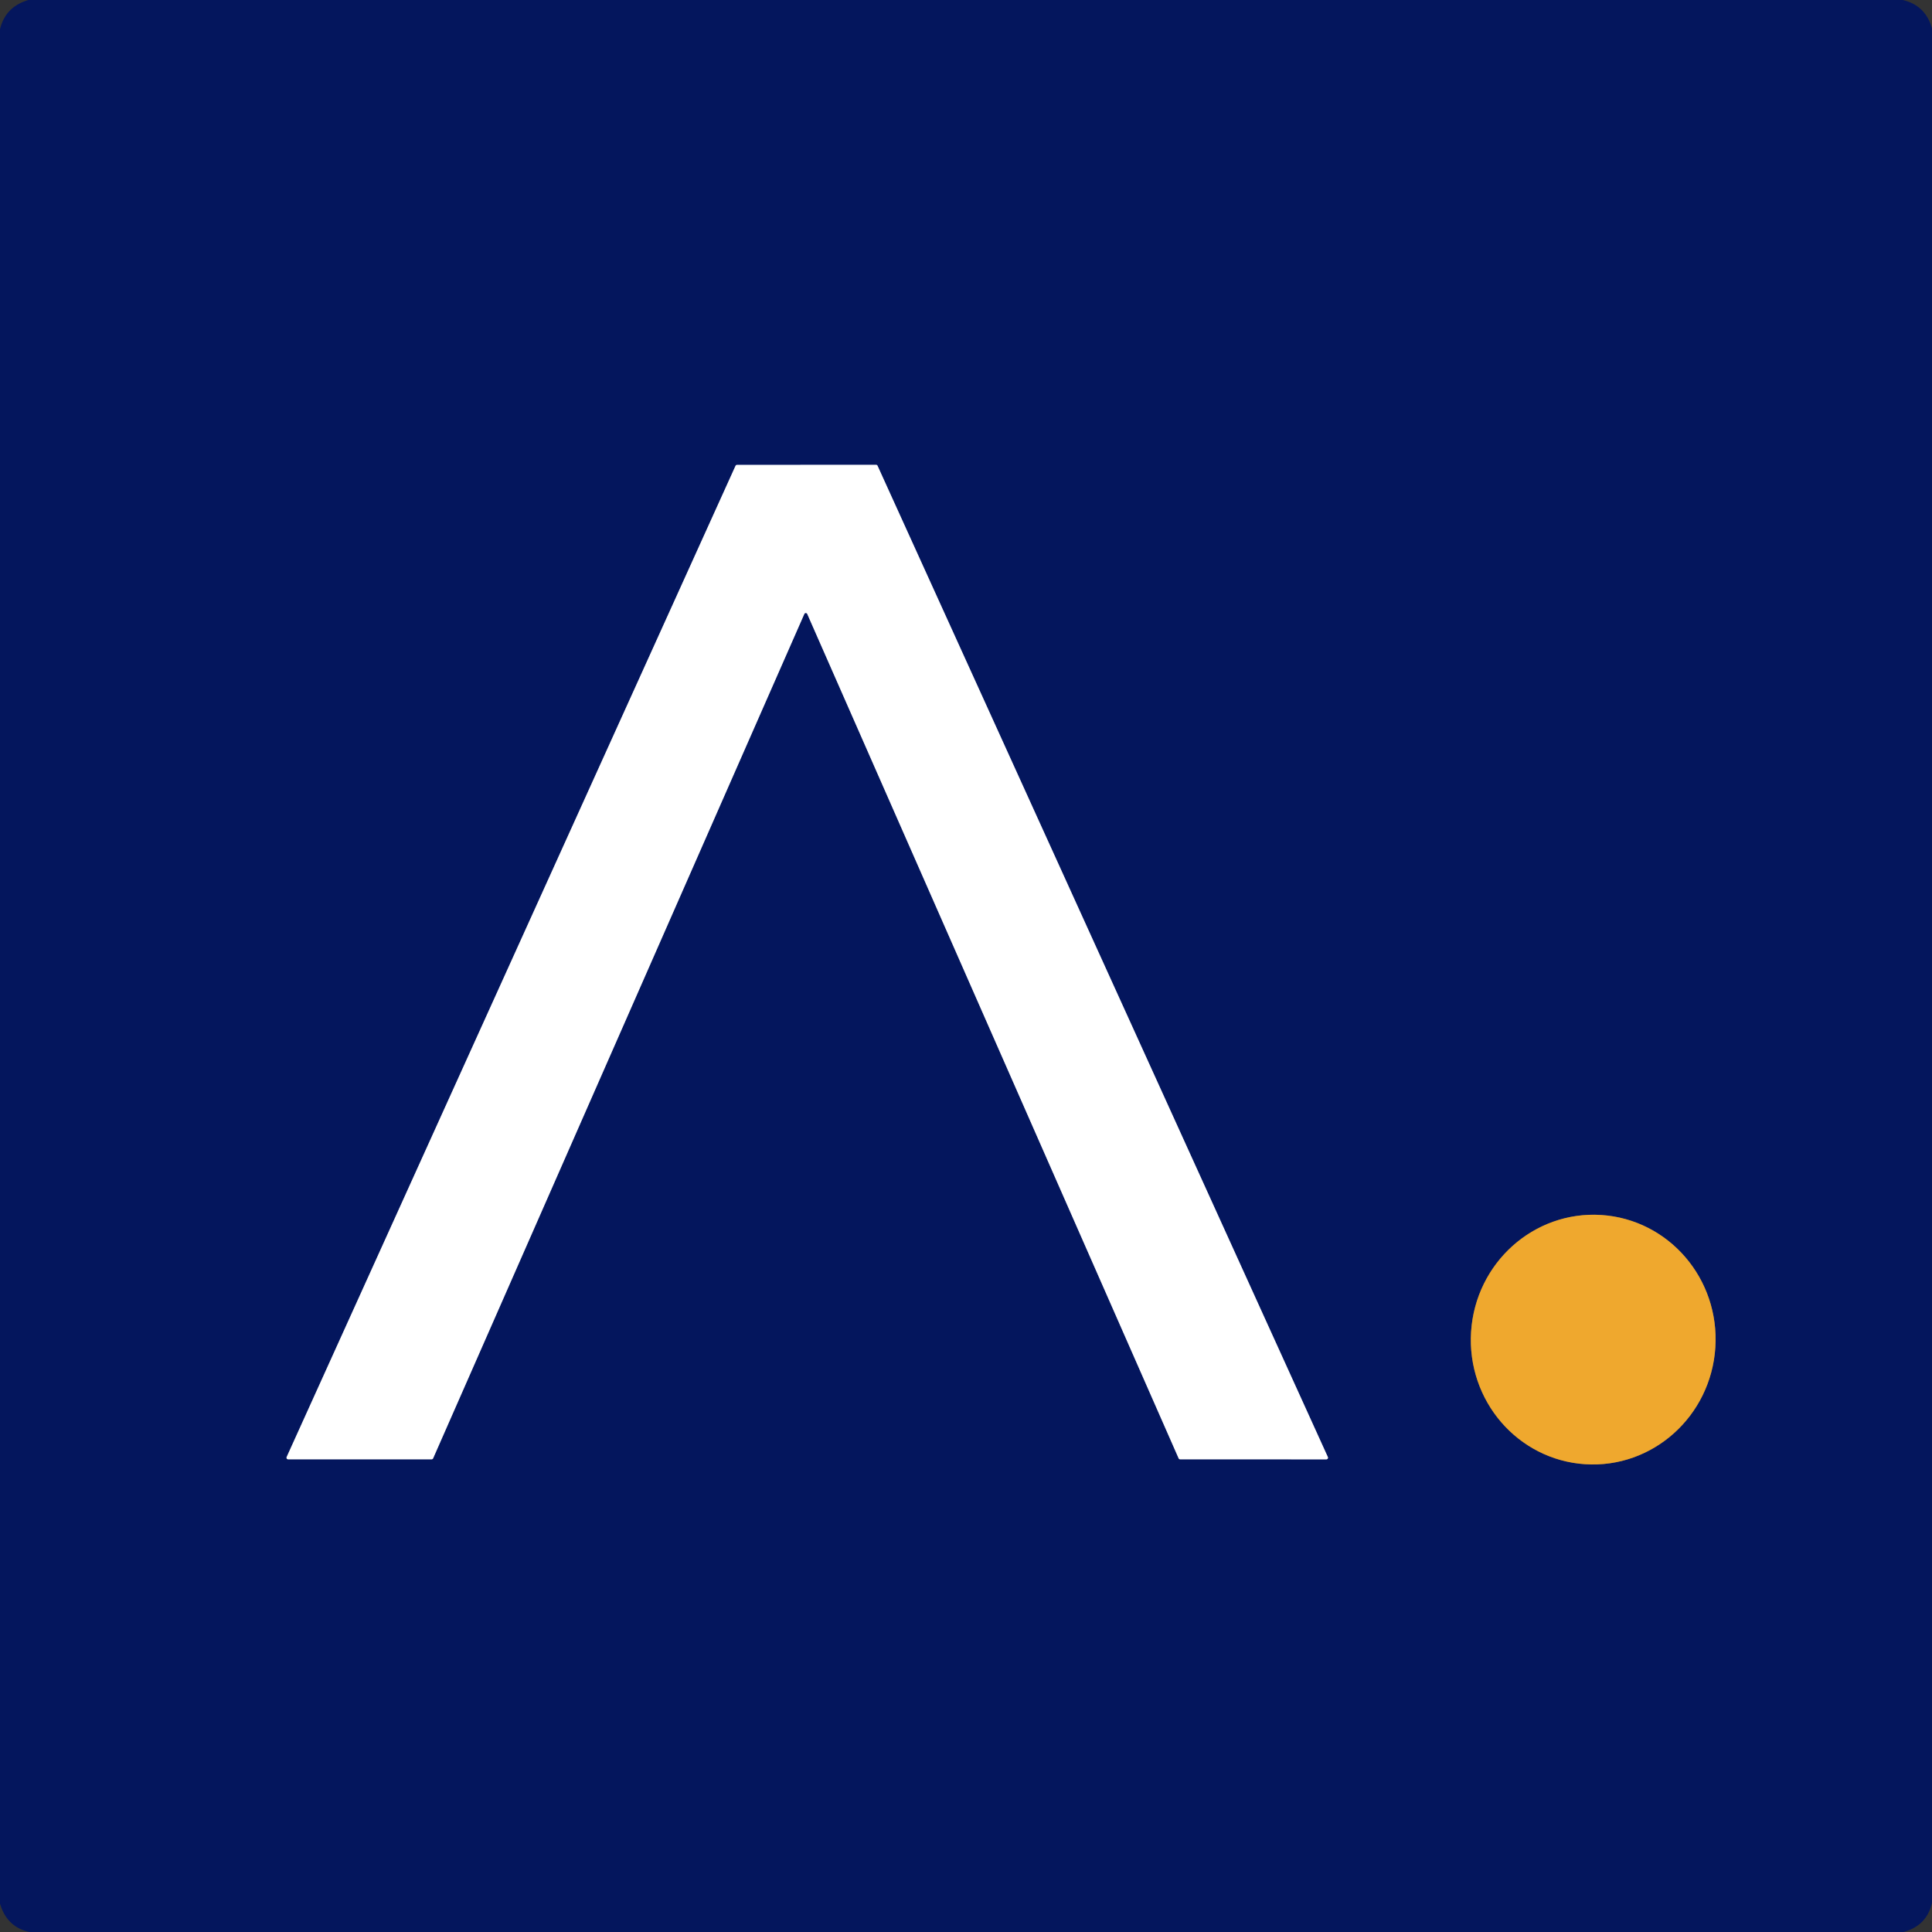 <?xml version="1.0" encoding="UTF-8" standalone="no"?>
<!DOCTYPE svg PUBLIC "-//W3C//DTD SVG 1.1//EN" "http://www.w3.org/Graphics/SVG/1.1/DTD/svg11.dtd">
<svg xmlns="http://www.w3.org/2000/svg" version="1.1" viewBox="0.00 0.00 512.00 512.00">
<rect x="0.00" y="0.00" width="512.00" height="512.00" fill="#333333" stroke="none"/>
<g stroke-width="2.00" fill="none" stroke-linecap="butt">
<path stroke="#828bae" vector-effect="non-scaling-stroke" d="
  M 213.15 162.70
  A 0.43 0.43 0.0 0 1 213.93 162.70
  L 312.35 386.47
  A 0.43 0.43 0.0 0 0 312.74 386.73
  L 351.50 386.74
  A 0.43 0.43 0.0 0 0 351.89 386.13
  L 232.56 123.44
  A 0.43 0.43 0.0 0 0 232.17 123.19
  L 195.31 123.21
  A 0.43 0.43 0.0 0 0 194.92 123.46
  L 75.97 386.12
  A 0.43 0.43 0.0 0 0 76.36 386.73
  L 114.39 386.73
  A 0.43 0.43 0.0 0 0 114.78 386.47
  L 213.15 162.70"
/>
<path stroke="#7a5f46" vector-effect="non-scaling-stroke" d="
  M 420.085 388.031
  A 33.09 32.43 93.7 0 0 454.582 357.103
  A 33.09 32.43 93.7 0 0 424.355 321.989
  A 33.09 32.43 93.7 0 0 389.858 352.917
  A 33.09 32.43 93.7 0 0 420.085 388.031"
/>
</g>
<path fill="#04165d" d="
  M 504.22 0.00
  Q 510.29 1.40 512.00 7.54
  L 512.00 504.23
  Q 510.67 510.30 504.46 512.00
  L 7.77 512.00
  Q 1.79 510.66 0.00 504.47
  L 0.00 7.75
  Q 1.44 1.77 7.54 0.00
  L 504.22 0.00
  Z
  M 213.15 162.70
  A 0.43 0.43 0.0 0 1 213.93 162.70
  L 312.35 386.47
  A 0.43 0.43 0.0 0 0 312.74 386.73
  L 351.50 386.74
  A 0.43 0.43 0.0 0 0 351.89 386.13
  L 232.56 123.44
  A 0.43 0.43 0.0 0 0 232.17 123.19
  L 195.31 123.21
  A 0.43 0.43 0.0 0 0 194.92 123.46
  L 75.97 386.12
  A 0.43 0.43 0.0 0 0 76.36 386.73
  L 114.39 386.73
  A 0.43 0.43 0.0 0 0 114.78 386.47
  L 213.15 162.70
  Z
  M 420.085 388.031
  A 33.09 32.43 93.7 0 0 454.582 357.103
  A 33.09 32.43 93.7 0 0 424.355 321.989
  A 33.09 32.43 93.7 0 0 389.858 352.917
  A 33.09 32.43 93.7 0 0 420.085 388.031
  Z"
/>
<path fill="#ffffff" d="
  M 213.15 162.70
  L 114.78 386.47
  A 0.43 0.43 0.0 0 1 114.39 386.73
  L 76.36 386.73
  A 0.43 0.43 0.0 0 1 75.97 386.12
  L 194.92 123.46
  A 0.43 0.43 0.0 0 1 195.31 123.21
  L 232.17 123.19
  A 0.43 0.43 0.0 0 1 232.56 123.44
  L 351.89 386.13
  A 0.43 0.43 0.0 0 1 351.50 386.74
  L 312.74 386.73
  A 0.43 0.43 0.0 0 1 312.35 386.47
  L 213.93 162.70
  A 0.43 0.43 0.0 0 0 213.15 162.70
  Z"
/>
<ellipse fill="#efa82e" cx="0.00" cy="0.00" transform="translate(422.22,355.01) rotate(93.7)" rx="33.09" ry="32.43"/>
</svg>
